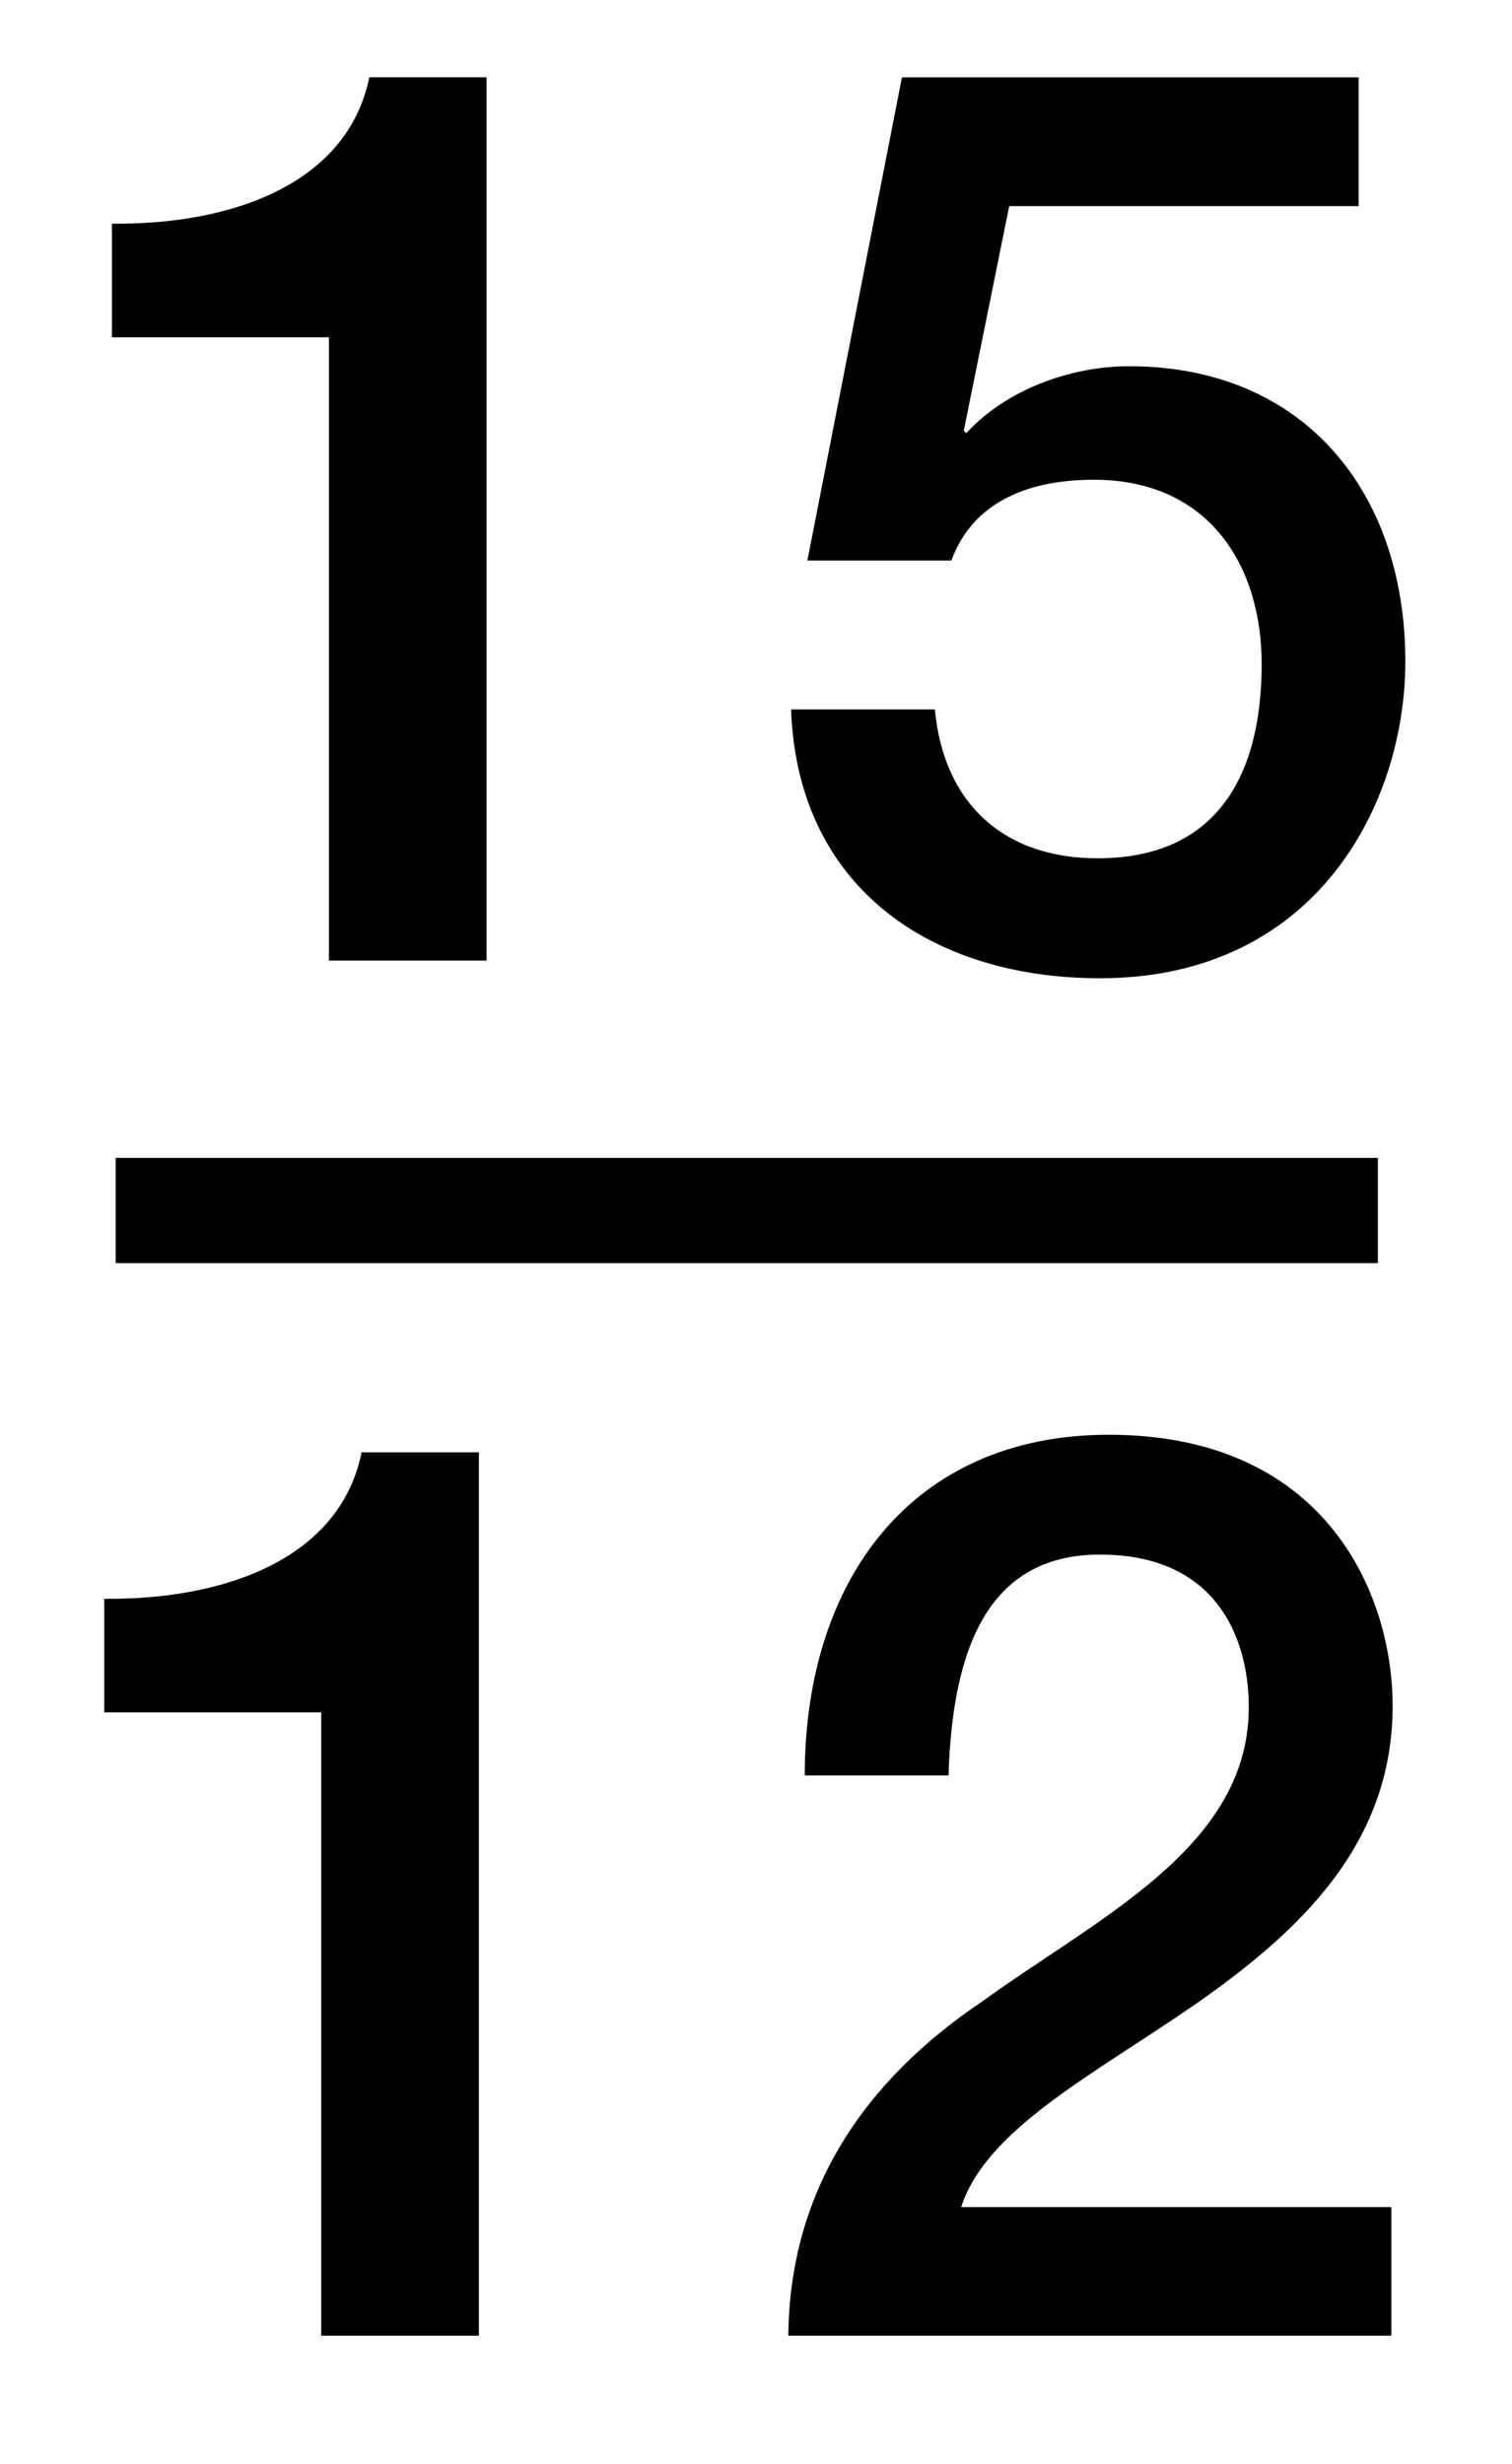 <?xml version="1.0" encoding="utf-8"?>
<!-- Generator: Adobe Illustrator 16.0.3, SVG Export Plug-In . SVG Version: 6.00 Build 0)  -->
<!DOCTYPE svg PUBLIC "-//W3C//DTD SVG 1.1//EN" "http://www.w3.org/Graphics/SVG/1.1/DTD/svg11.dtd">
<svg version="1.1" id="Layer_1" xmlns="http://www.w3.org/2000/svg" xmlns:xlink="http://www.w3.org/1999/xlink" x="0px" y="0px"
	 width="14.375px" height="23.417px" viewBox="0 0 14.375 23.417" style="enable-background:new 0 0 14.375 23.417;"
	 xml:space="preserve">
<g>
	<path d="M1.064,2.126c1.151,0.012,2.243-0.384,2.447-1.392h1.115V9.13H3.127V3.206H1.064V2.126z"/>
	<path d="M8.575,0.735h4.342v1.224H9.595L9.163,4.093l0.024,0.024c0.372-0.408,0.983-0.636,1.547-0.636
		c1.667,0,2.627,1.199,2.627,2.807c0,1.343-0.84,3.01-2.902,3.01c-1.619,0-2.879-0.875-2.938-2.555h1.367
		c0.084,0.899,0.66,1.415,1.547,1.415c1.164,0,1.56-0.827,1.56-1.847c0-0.924-0.492-1.751-1.595-1.751
		c-0.576,0-1.14,0.18-1.355,0.768H7.676L8.575,0.735z"/>
</g>
<g>
	<path d="M0.991,15.196c1.151,0.012,2.243-0.384,2.447-1.392h1.115V22.2H3.054v-5.925H0.991V15.196z"/>
	<path d="M13.228,22.2H7.495c0.012-1.379,0.72-2.423,1.847-3.179c1.091-0.791,2.506-1.451,2.53-2.758
		c0.012-0.6-0.24-1.487-1.415-1.487c-1.08,0-1.403,0.923-1.439,2.099H7.651c0-1.859,1.02-3.238,2.891-3.238
		c2.051,0,2.698,1.5,2.698,2.579c0,1.332-0.911,2.159-1.871,2.831c-0.972,0.672-1.991,1.188-2.231,1.931h4.09V22.2z"/>
</g>
<line style="fill:none;stroke:#000000;stroke-miterlimit:10;" x1="1.1" y1="11.506" x2="13.1" y2="11.506"/>
</svg>
